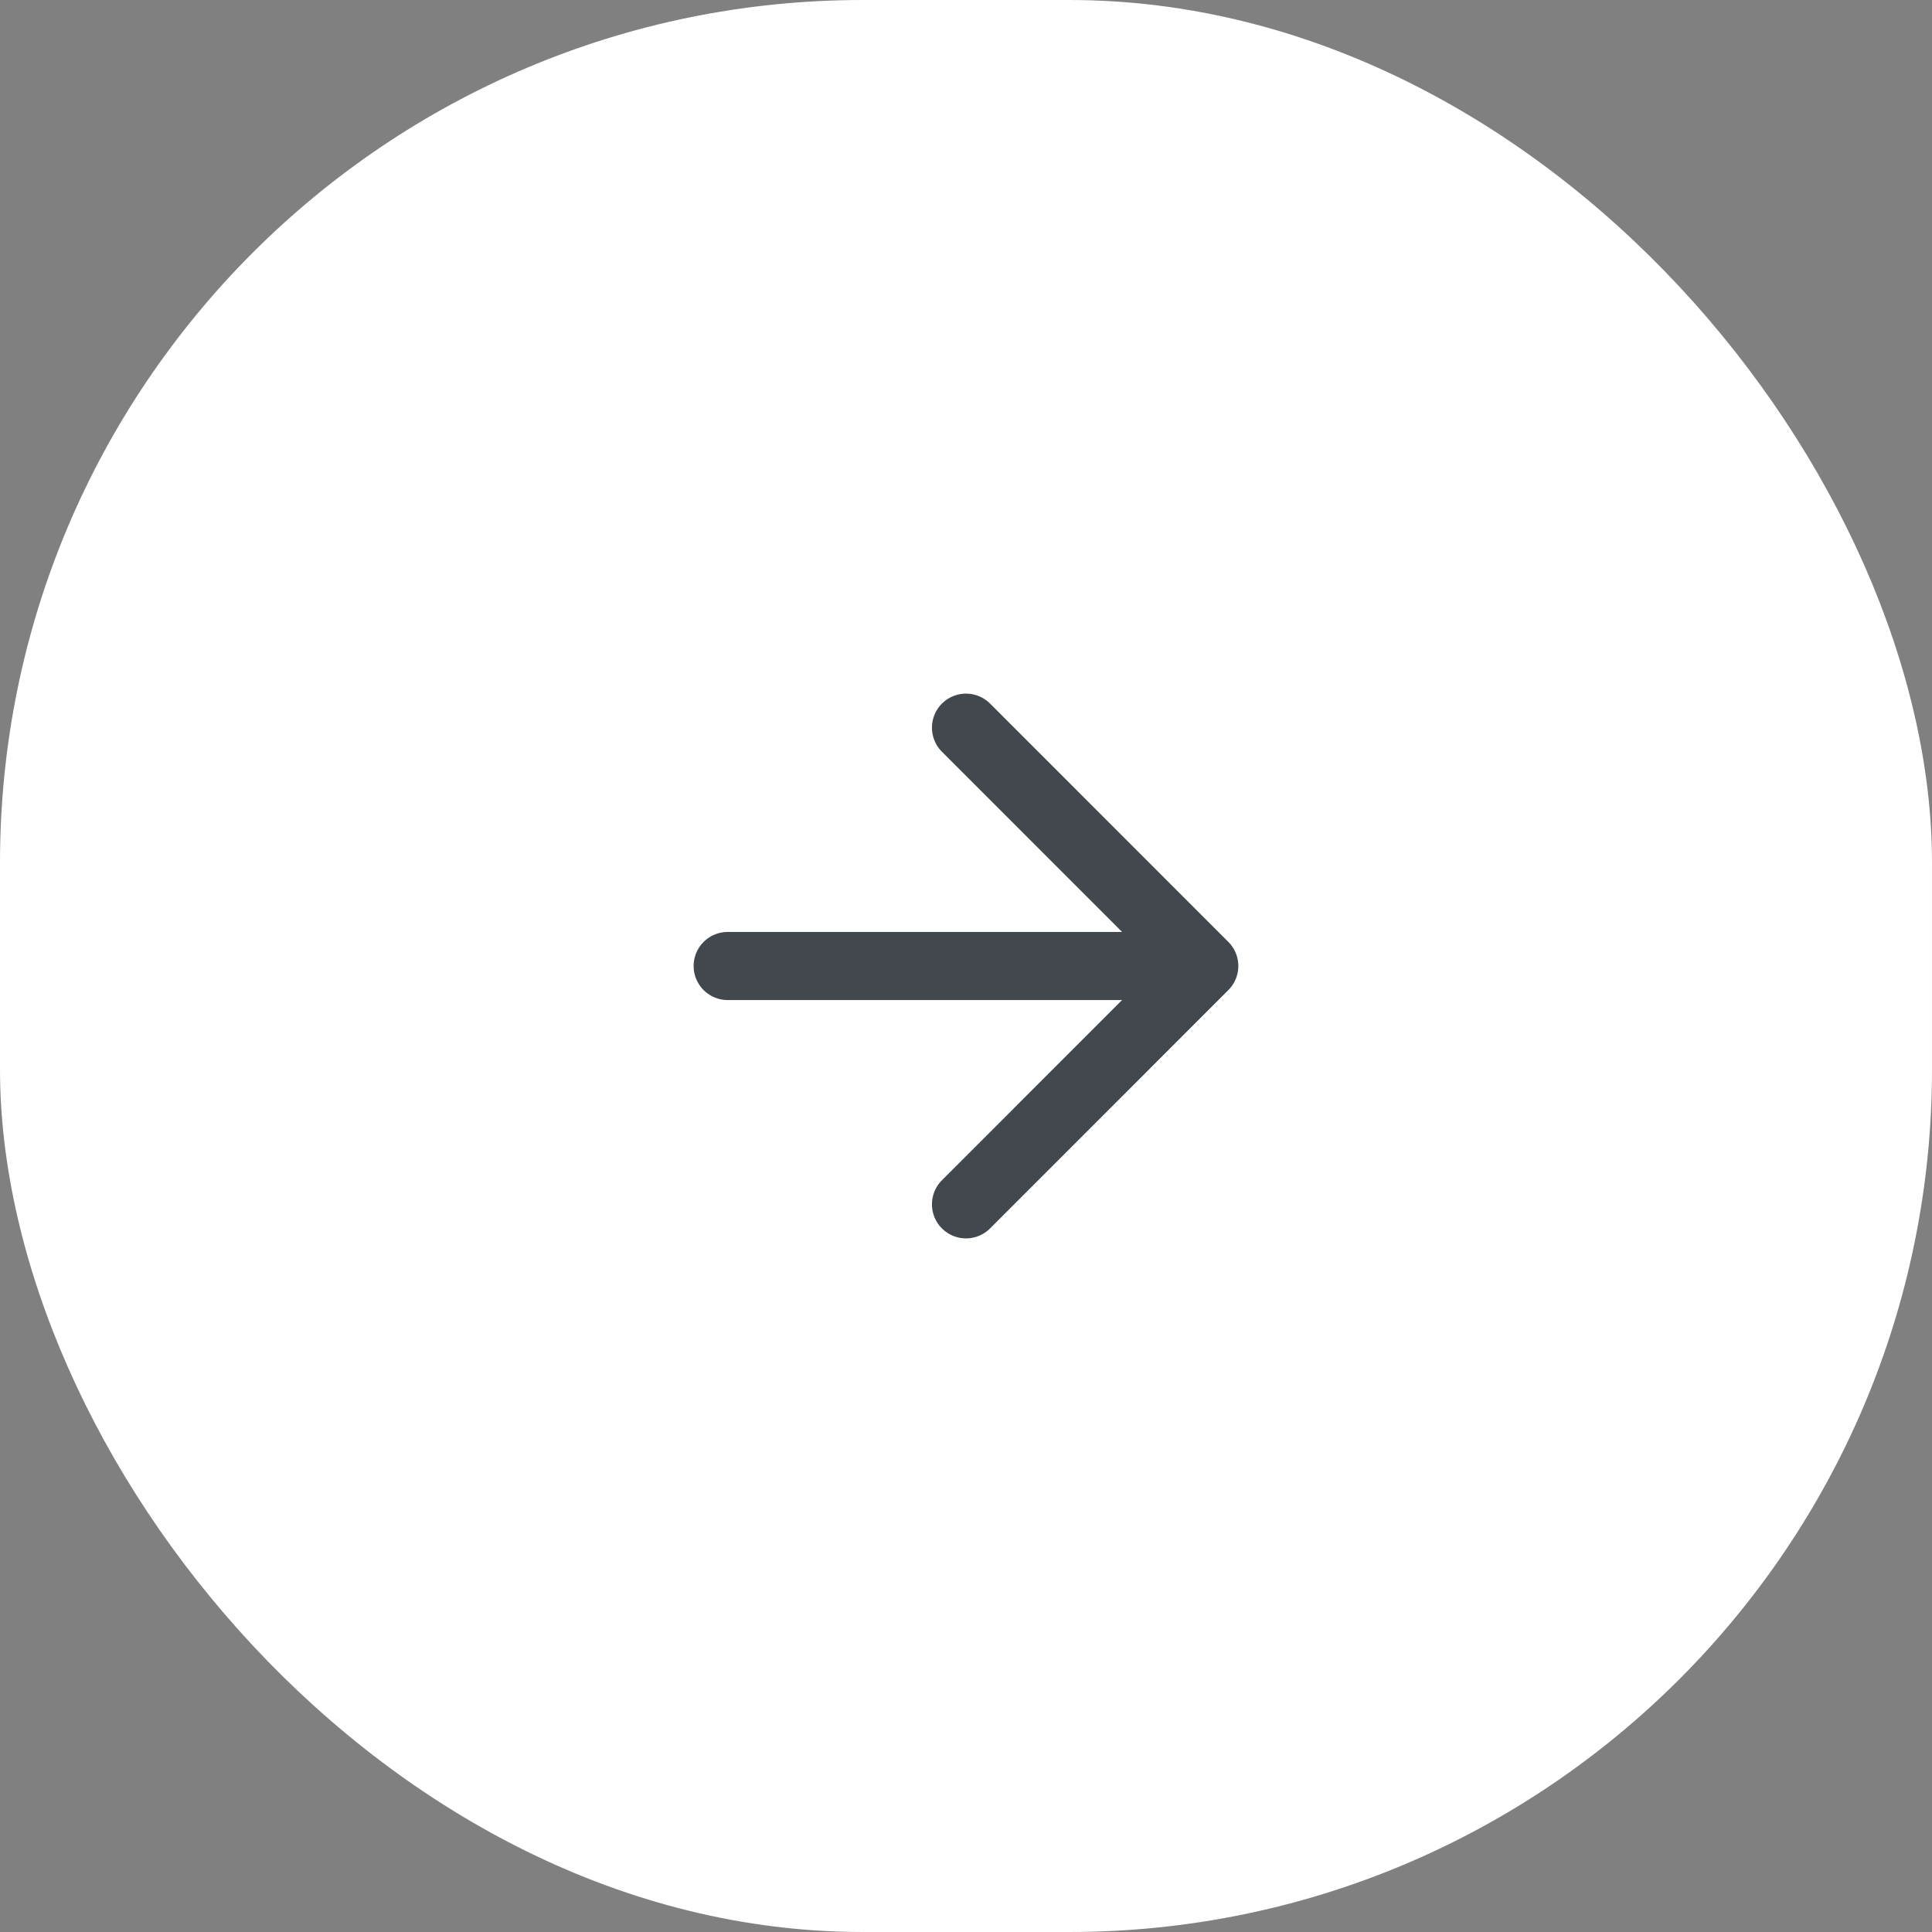 <svg width="36" height="36" viewBox="0 0 36 36" fill="none" xmlns="http://www.w3.org/2000/svg">
<rect x="0" y="0" width="36" height="36" fill="#808080" stroke="none"/>
<rect width="36" height="36" rx="16.077" fill="white"/>
<path d="M13.559 18H22.44M22.44 18L18 13.559M22.44 18L18 22.441" stroke="#43484F" stroke-width="1.269" stroke-linecap="round" stroke-linejoin="round"/>
</svg>
